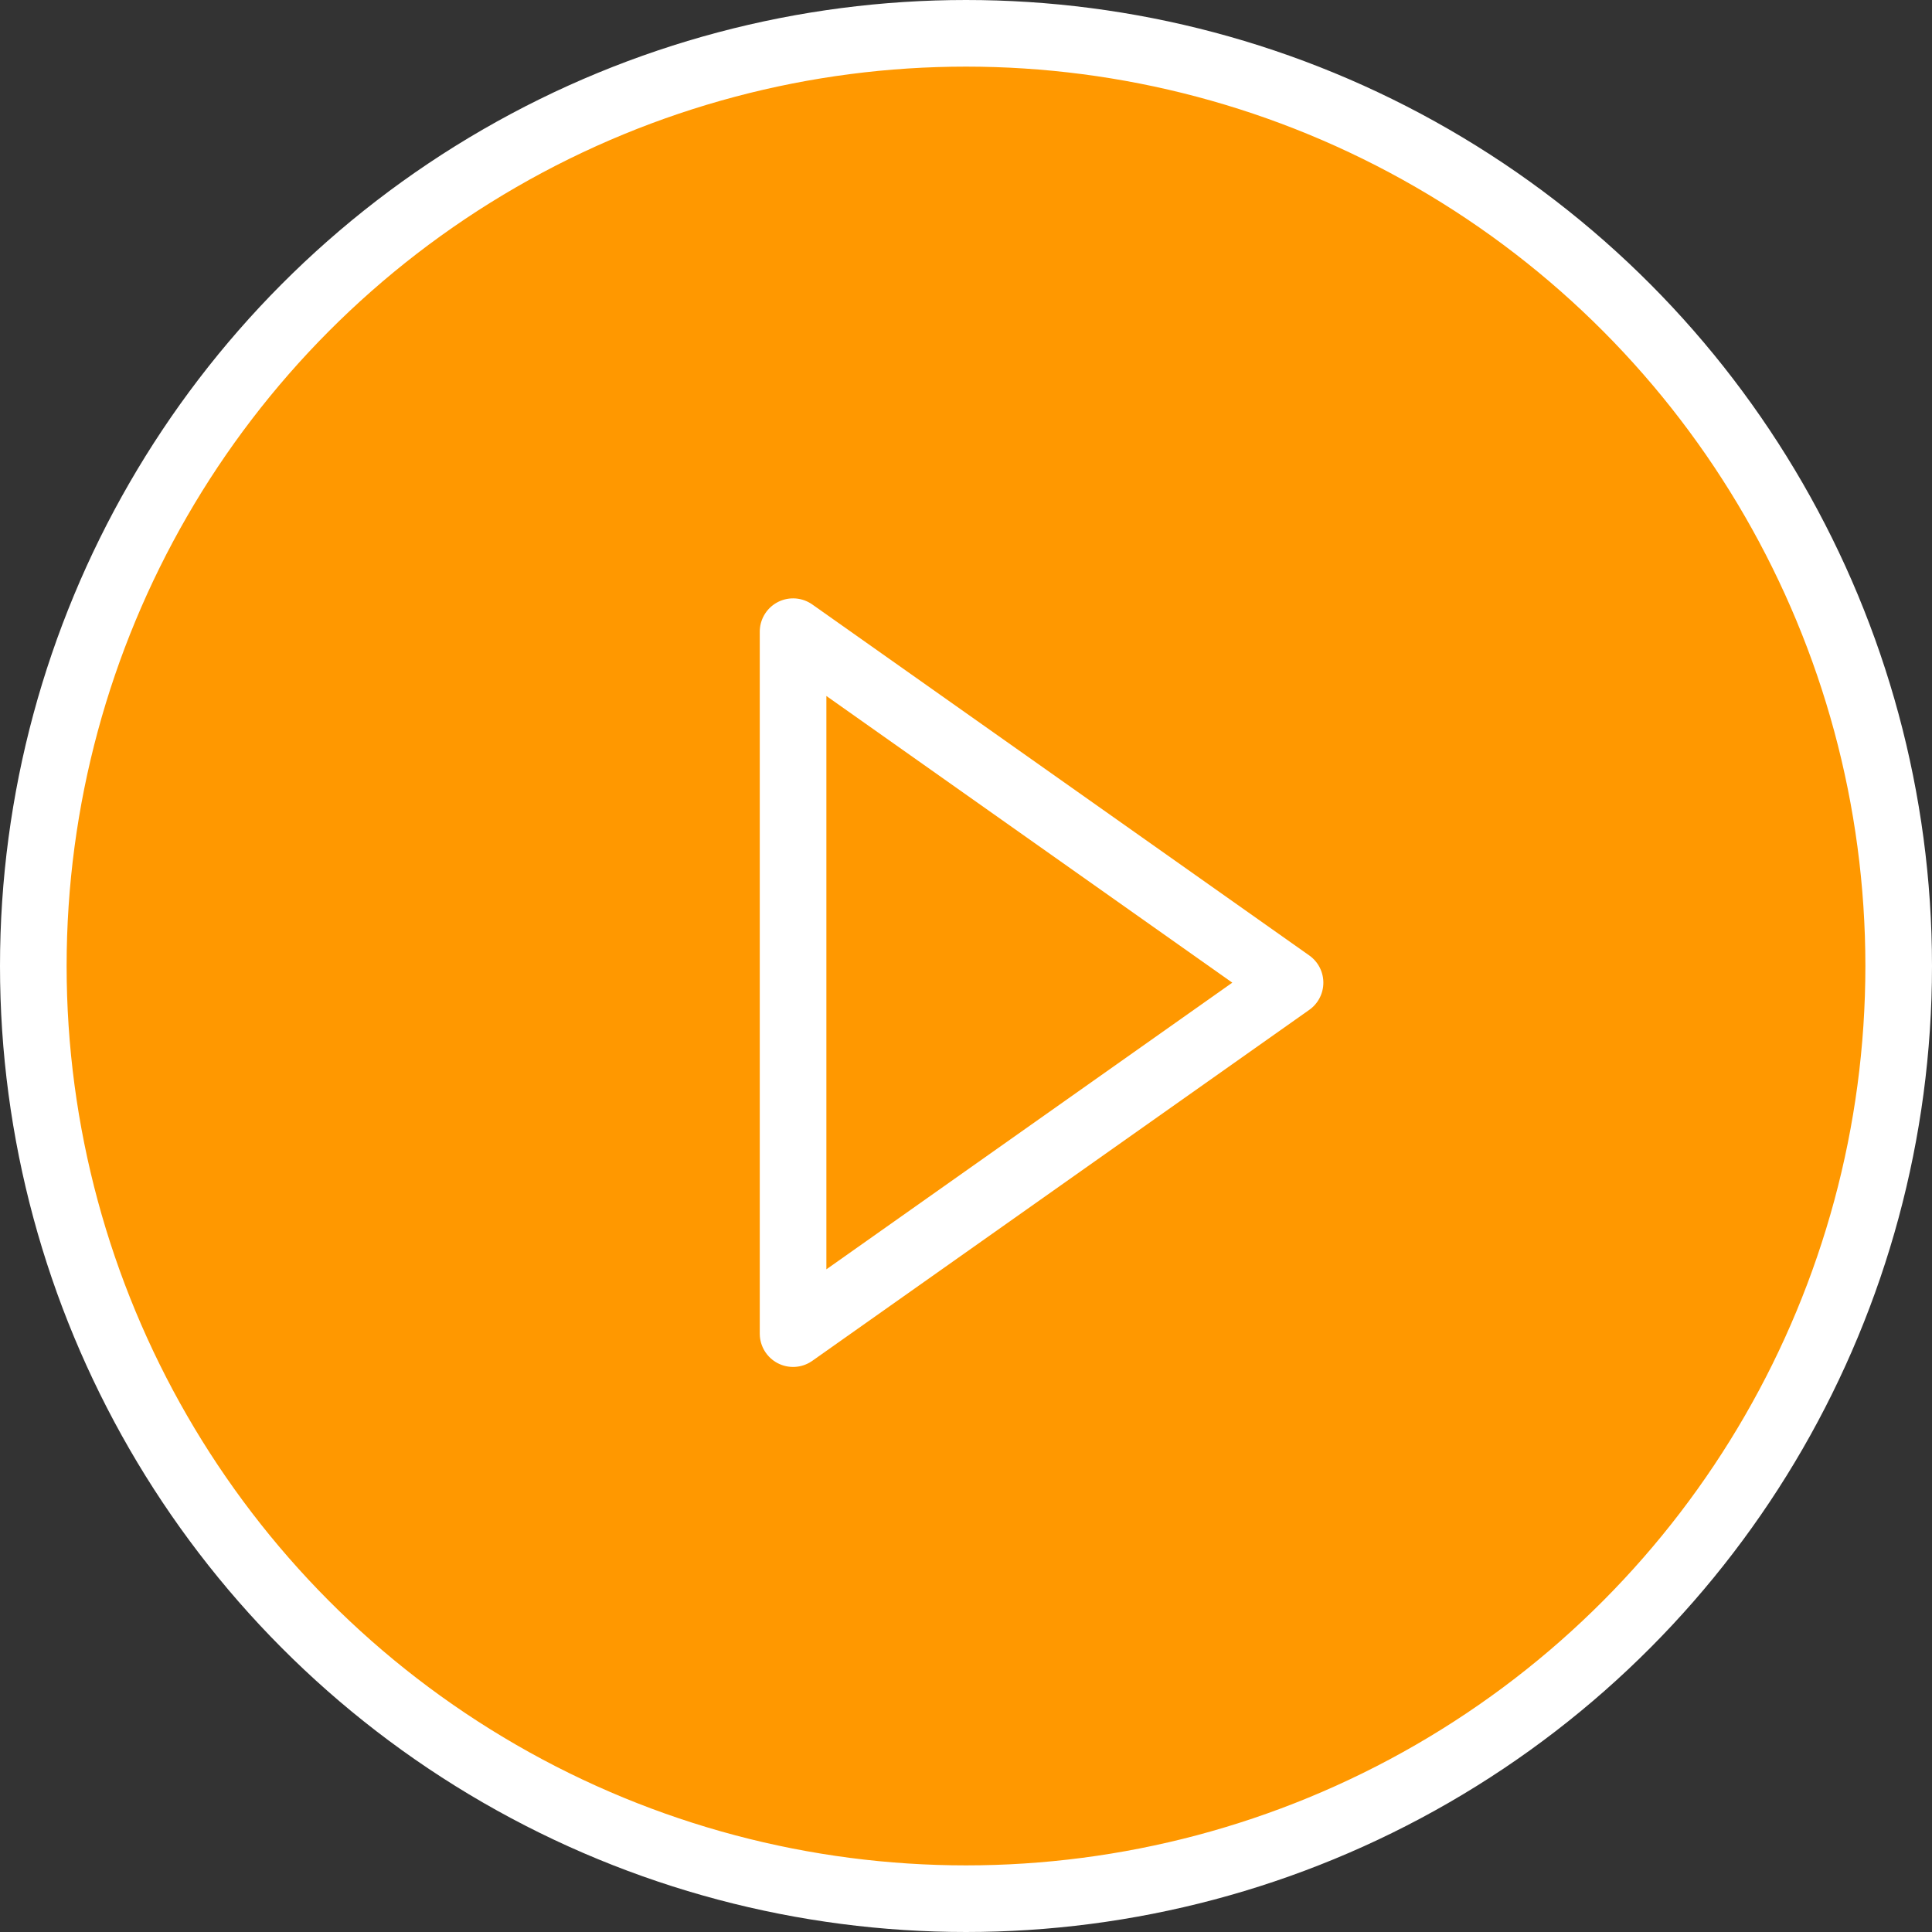 <svg width="58" height="58" viewBox="0 0 58 58" version="1.1" xmlns="http://www.w3.org/2000/svg"><rect x="0" y="0" width="58" height="58" fill="#333333" stroke="none"/><g id="Desk" stroke="none" stroke-width="1" fill="none" fill-rule="evenodd"><g id="Homepage" transform="translate(-690 -3564)" fill="#FF9800" stroke="#FFF" stroke-width="2"><g id="Group-3" transform="translate(691 3565)"><circle id="Oval" cx="28" cy="28" r="28"/><path id="Rectangle" stroke-linejoin="round" transform="rotate(-135 25 28.5)" d="M19.099 19.5L34 34.401 16 37.5z"/></g></g></g></svg>